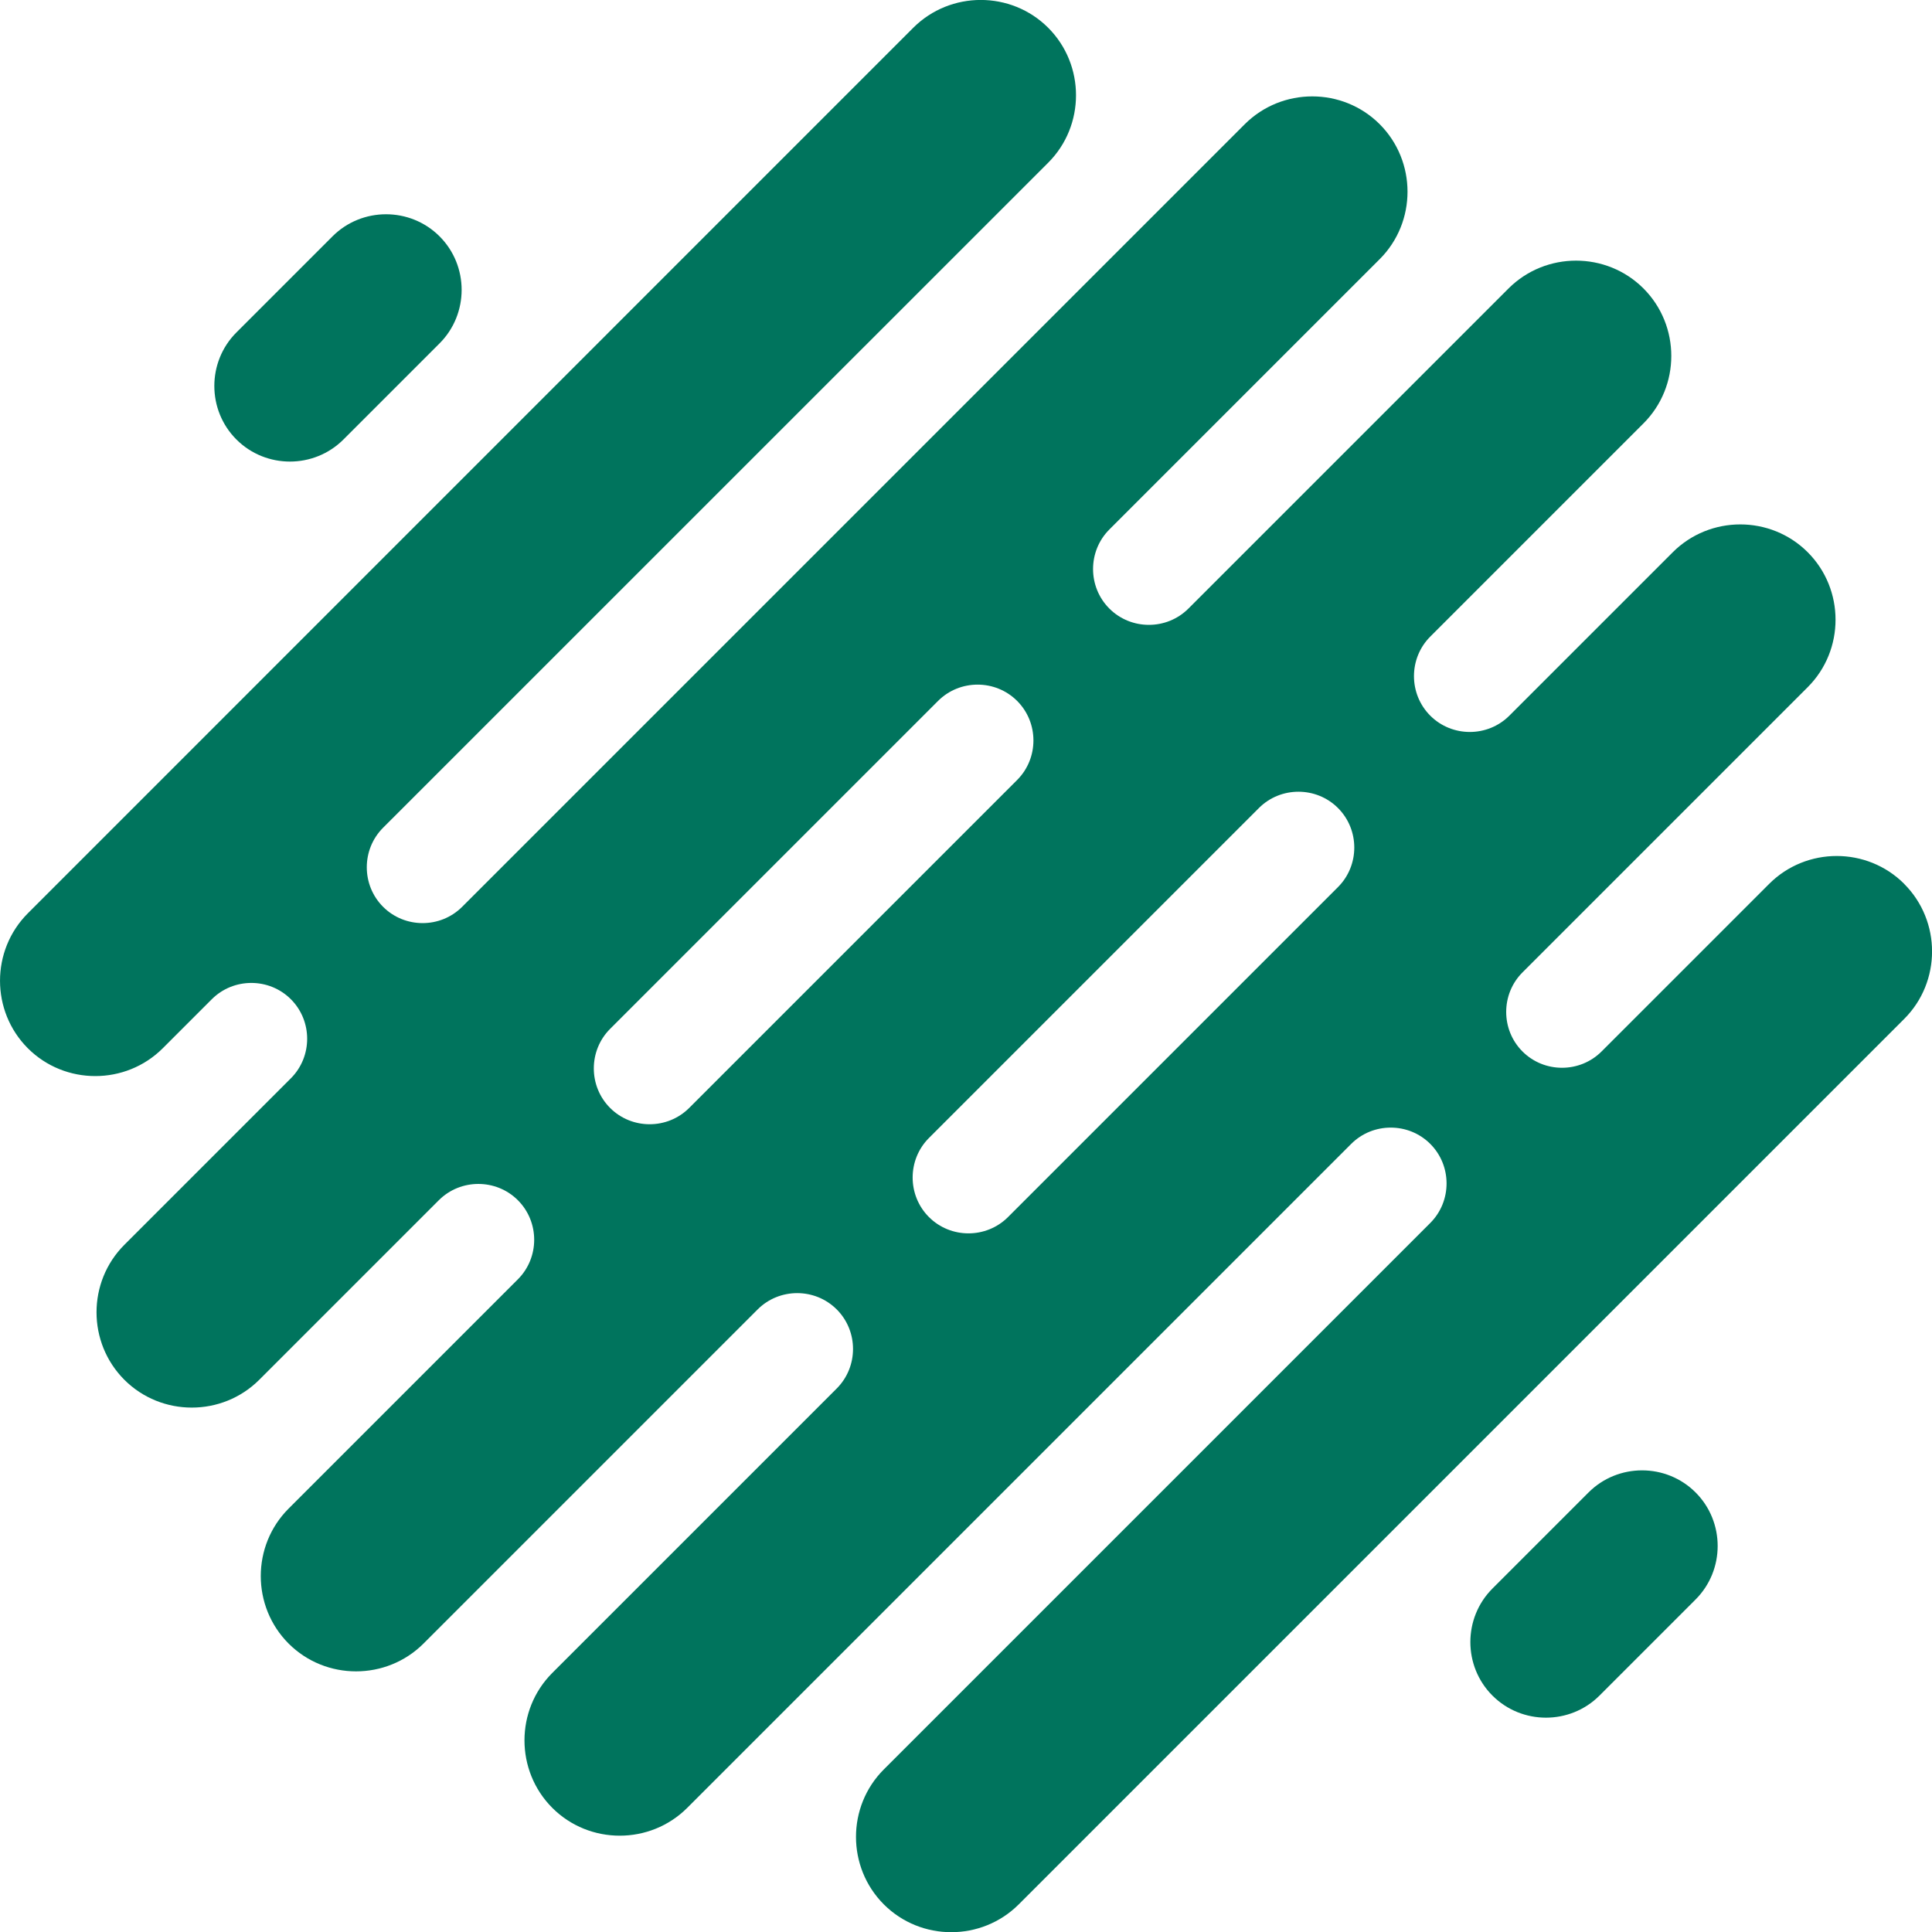 <?xml version="1.0" encoding="UTF-8"?>
<svg xmlns="http://www.w3.org/2000/svg" id="Capa_2" data-name="Capa 2" viewBox="0 0 288.07 288.07">
  <defs>
    <style>
      .cls-1 {
        fill: #00745d;
      }
    </style>
  </defs>
  <g id="Capa_1-2" data-name="Capa 1">
    <g>
      <path class="cls-1" d="m51.21,65.53l14.33-14.33c4.39-4.39,4.39-11.57,0-15.96-4.39-4.39-11.57-4.39-15.96,0l-14.33,14.33c-4.39,4.39-4.39,11.57,0,15.96,4.39,4.39,11.57,4.39,15.96,0Z"></path>
      <path class="cls-1" d="m236.86,222.53l-14.33,14.33c-4.39,4.39-4.39,11.57,0,15.96h0c4.39,4.39,11.57,4.39,15.96,0l14.33-14.33c4.39-4.39,4.39-11.57,0-15.96-4.39-4.39-11.57-4.39-15.96,0Z"></path>
      <path class="cls-1" d="m283.92,131.78c-5.53-5.53-14.58-5.53-20.12,0l-25,25h0c-3.24,3.24-8.55,3.24-11.79,0-3.24-3.24-3.24-8.55,0-11.79l42.53-42.53c5.53-5.53,5.53-14.58,0-20.12-5.53-5.53-14.58-5.53-20.12,0l-24.37,24.37h0c-3.24,3.24-8.55,3.24-11.79,0-3.24-3.24-3.24-8.55,0-11.79l31.79-31.79c5.53-5.53,5.53-14.58,0-20.12-5.53-5.53-14.58-5.53-20.12,0l-47.73,47.73h0c-3.24,3.24-8.55,3.24-11.79,0-3.24-3.24-3.24-8.55,0-11.79l40.31-40.31c5.53-5.53,5.53-14.58,0-20.12-5.53-5.53-14.58-5.53-20.12,0l-123.37,123.37,6.68-6.68h0c-3.24,3.24-8.55,3.24-11.79,0-3.24-3.24-3.24-8.55,0-11.79L156.29,24.26c5.53-5.53,5.53-14.58,0-20.12h0c-5.53-5.53-14.58-5.53-20.12,0L4.15,136.18c-5.53,5.53-5.53,14.58,0,20.12,5.53,5.53,14.58,5.53,20.12,0l7.31-7.31c3.24-3.24,8.55-3.24,11.79,0,3.24,3.24,3.24,8.55,0,11.79l-24.83,24.83c-5.53,5.53-5.53,14.58,0,20.12h0c5.53,5.53,14.58,5.53,20.12,0l26.77-26.77c3.24-3.24,8.55-3.24,11.79,0,3.24,3.24,3.24,8.55,0,11.79l-34.19,34.19c-5.53,5.53-5.53,14.58,0,20.12,5.53,5.53,14.58,5.53,20.12,0l49.82-49.82c3.24-3.24,8.55-3.24,11.79,0,3.24,3.24,3.24,8.55,0,11.79l-42.41,42.41c-5.53,5.53-5.53,14.58,0,20.12,5.53,5.53,14.58,5.53,20.12,0l99-99c3.24-3.24,8.55-3.24,11.79,0,3.24,3.24,3.24,8.55,0,11.79l-81.48,81.48c-5.53,5.53-5.53,14.58,0,20.12,5.53,5.53,14.58,5.53,20.12,0l132.03-132.03c5.53-5.53,5.53-14.58,0-20.12Zm-181.16,33.42h0c-3.24,3.24-8.55,3.24-11.79,0-3.24-3.24-3.24-8.55,0-11.79l48.9-48.9c3.24-3.24,8.55-3.24,11.79,0,3.24,3.24,3.24,8.55,0,11.79l-48.9,48.9Zm96.74-32.93l-49.2,49.2h0c-3.24,3.24-8.55,3.24-11.79,0-3.24-3.24-3.24-8.55,0-11.79l49.2-49.2c3.24-3.24,8.55-3.24,11.79,0,3.24,3.24,3.24,8.55,0,11.79Z"></path>
    </g>
  </g>
</svg>
